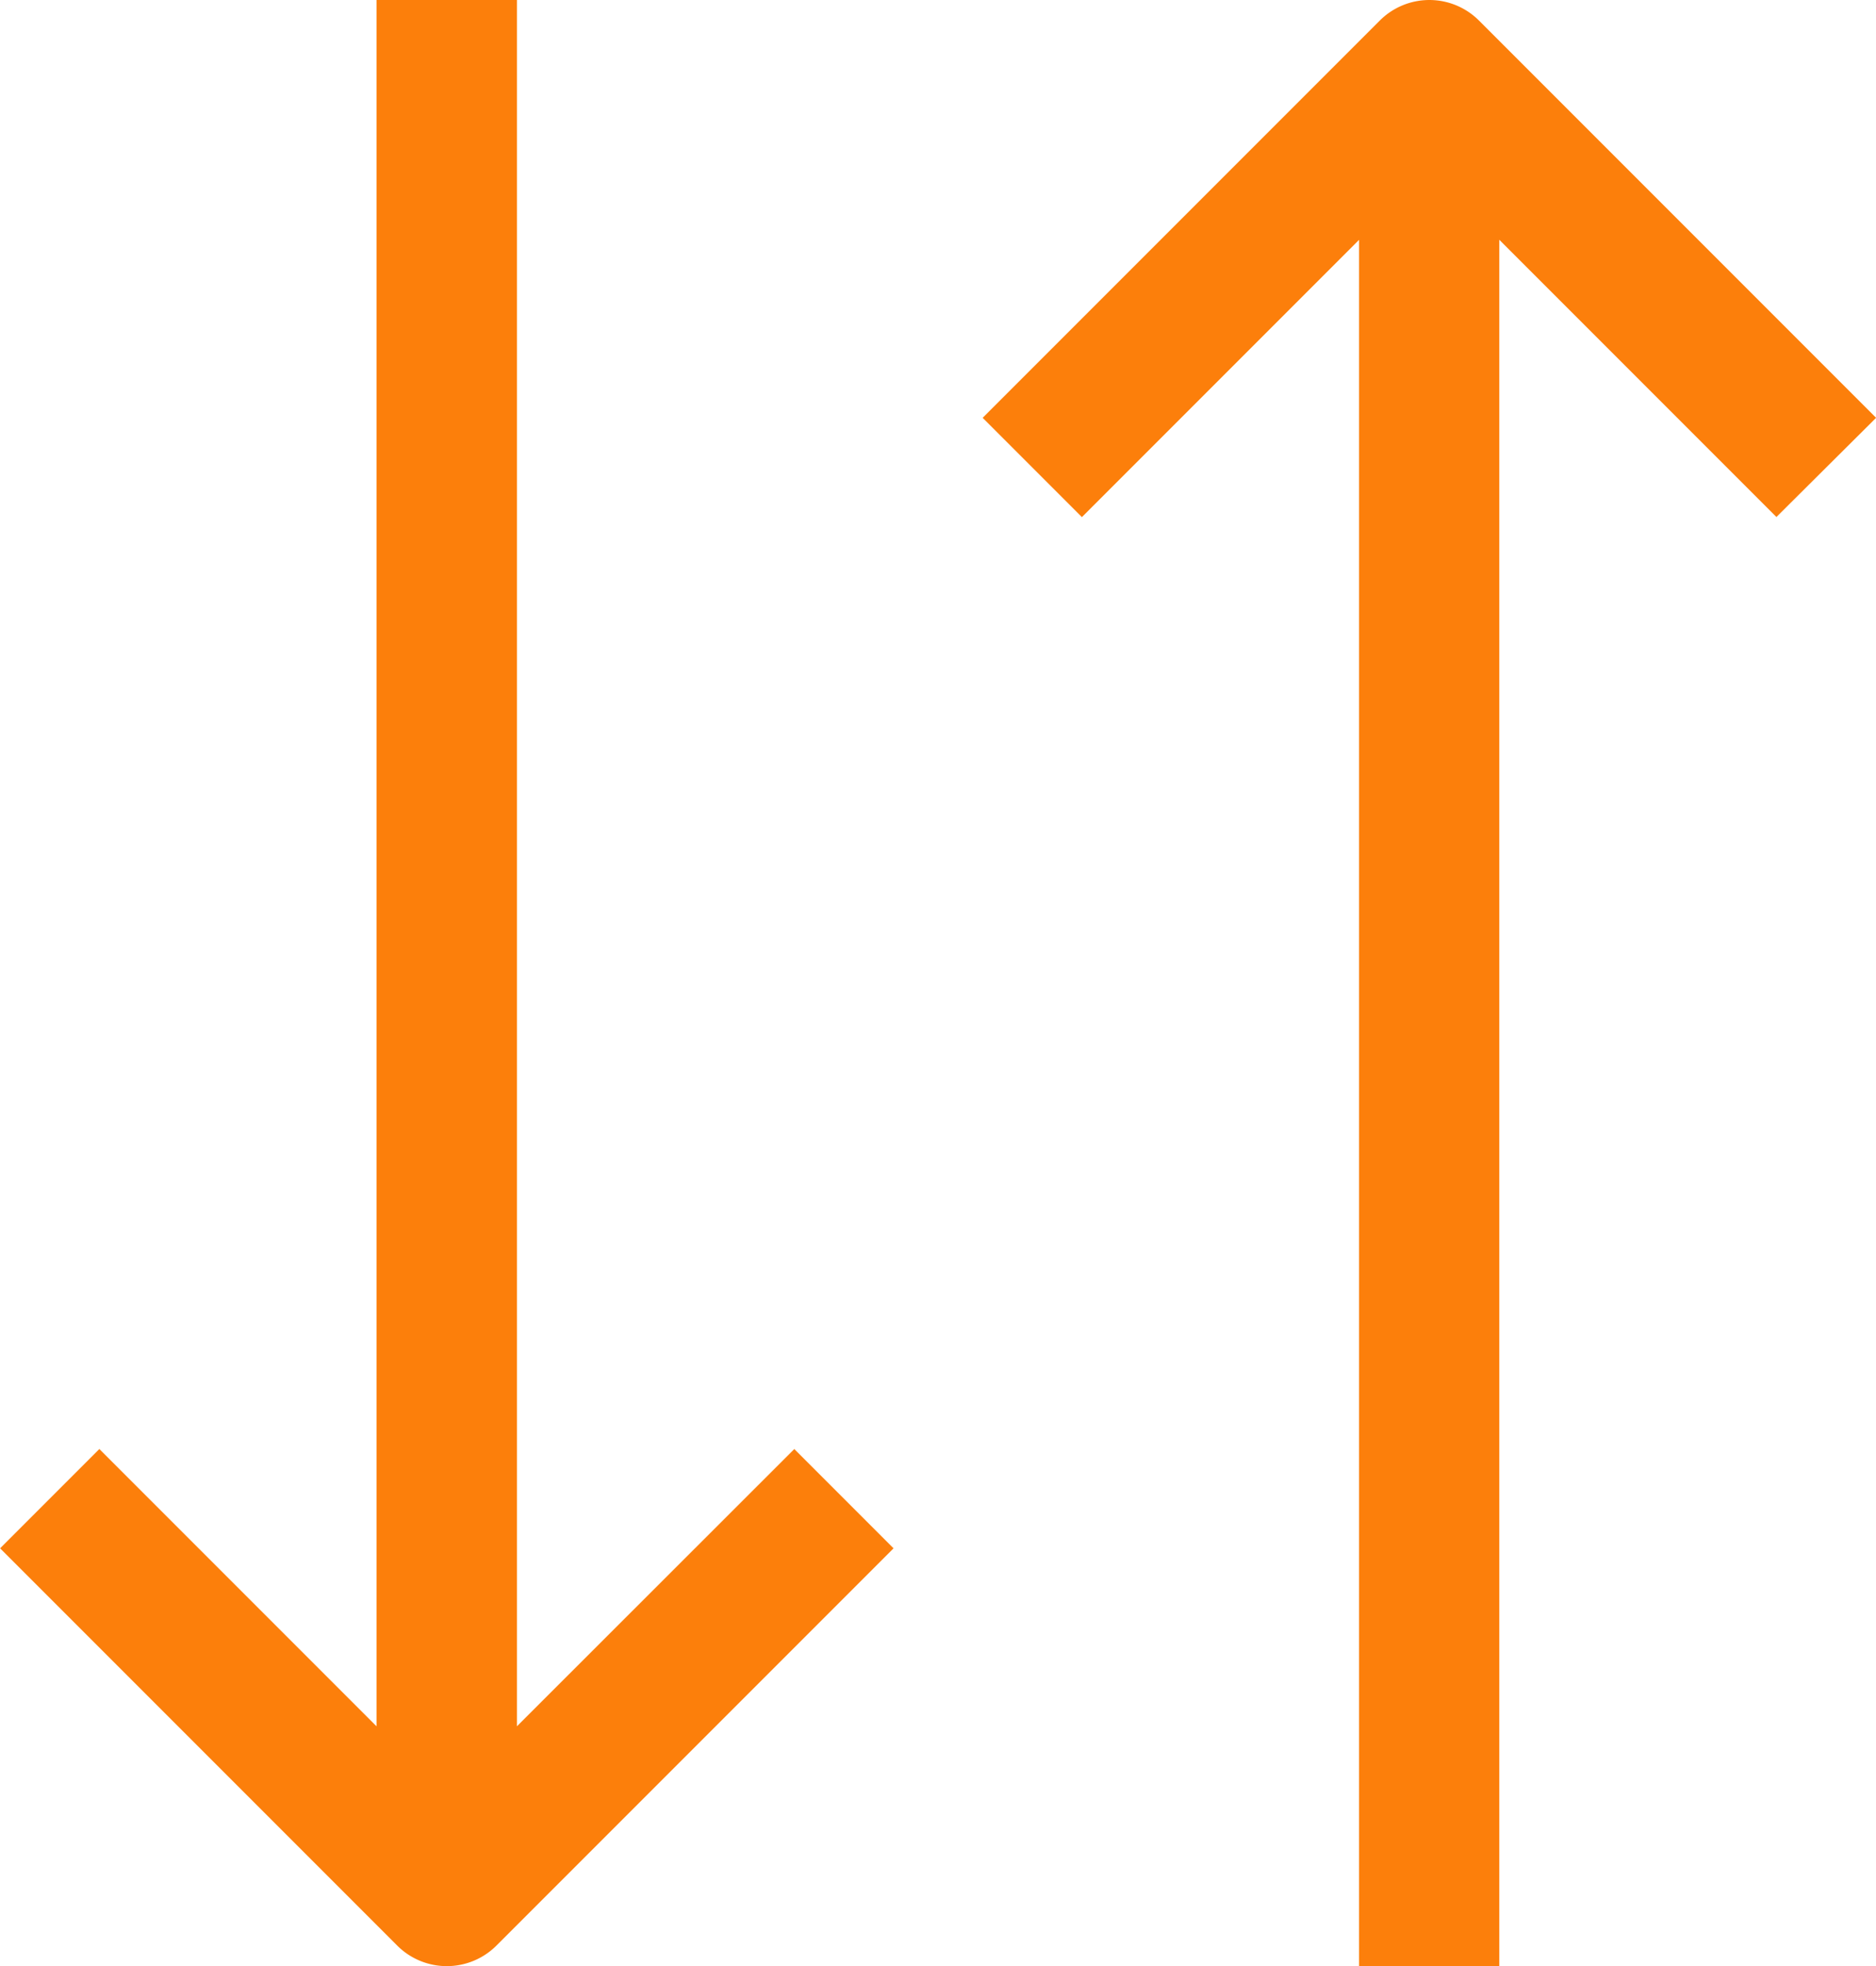 <svg xmlns="http://www.w3.org/2000/svg" width="17.598" height="18.436" viewBox="0 0 17.598 18.436">
  <path id="sort" d="M7.485,18.188V2H6.168V18.188l-2.6-2.6-.931.931,3.725,3.725a.658.658,0,0,0,.931,0l3.725-3.725-.931-.931Zm12.75-12.27L16.51,2.193a.658.658,0,0,0-.931,0L11.854,5.918l.931.931,2.6-2.6V20.436H16.7V4.248l2.6,2.6Z" transform="translate(-2.636 -2)" fill="#fc7f0b"/>
</svg>
